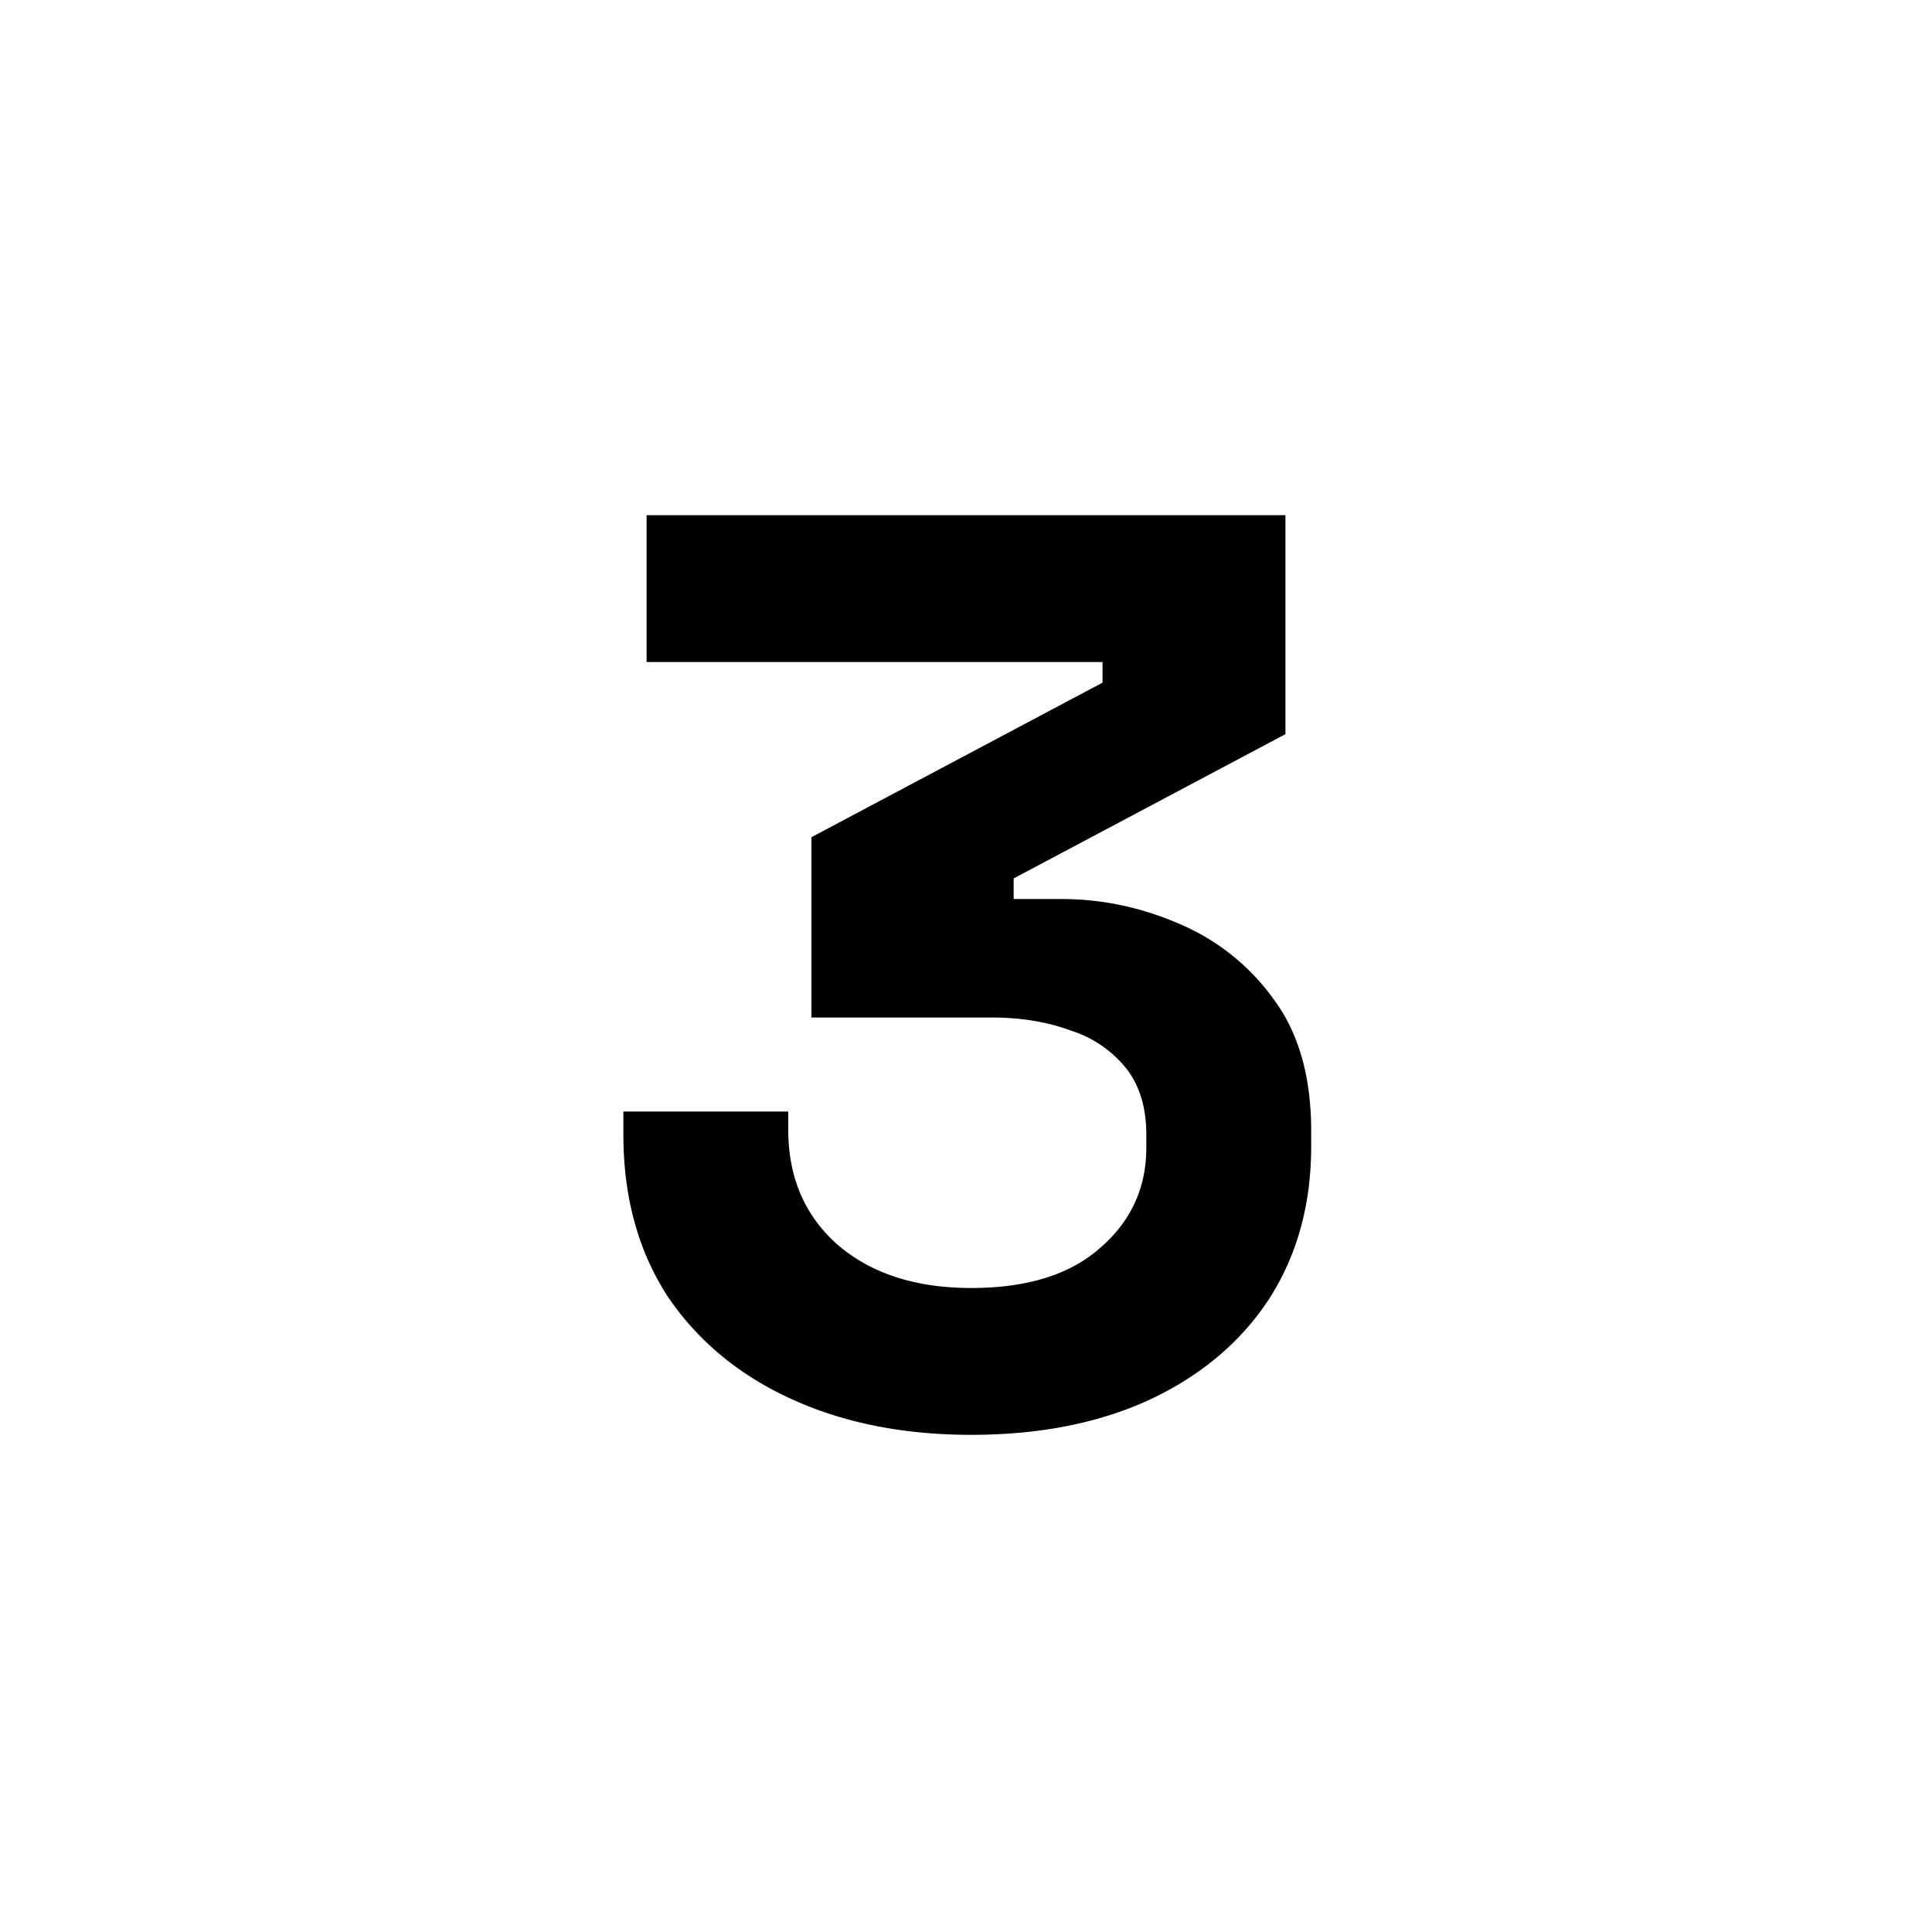 <svg xmlns="http://www.w3.org/2000/svg" width="30" height="30" fill="currentColor" viewBox="0 0 30 30"><path d="M15.08 22.28c-1.054 0-1.987-.187-2.8-.56-.814-.373-1.454-.907-1.92-1.6-.454-.707-.68-1.54-.68-2.5v-.36h2.56v.28c0 .747.26 1.347.78 1.8.52.44 1.206.66 2.06.66.866 0 1.533-.207 2-.62.48-.413.72-.933.72-1.56v-.2c0-.427-.107-.773-.32-1.04a1.8 1.8 0 0 0-.86-.58c-.36-.133-.767-.2-1.22-.2h-2.8V13l4.52-2.4v-.32h-7.08V8h9.92v3.4l-4.22 2.24v.32h.74c.626 0 1.233.127 1.82.38a3.46 3.46 0 0 1 1.48 1.18c.386.52.58 1.2.58 2.04v.24c0 .907-.22 1.7-.66 2.38-.44.667-1.06 1.187-1.86 1.56-.787.36-1.707.54-2.76.54Z"></path></svg>
